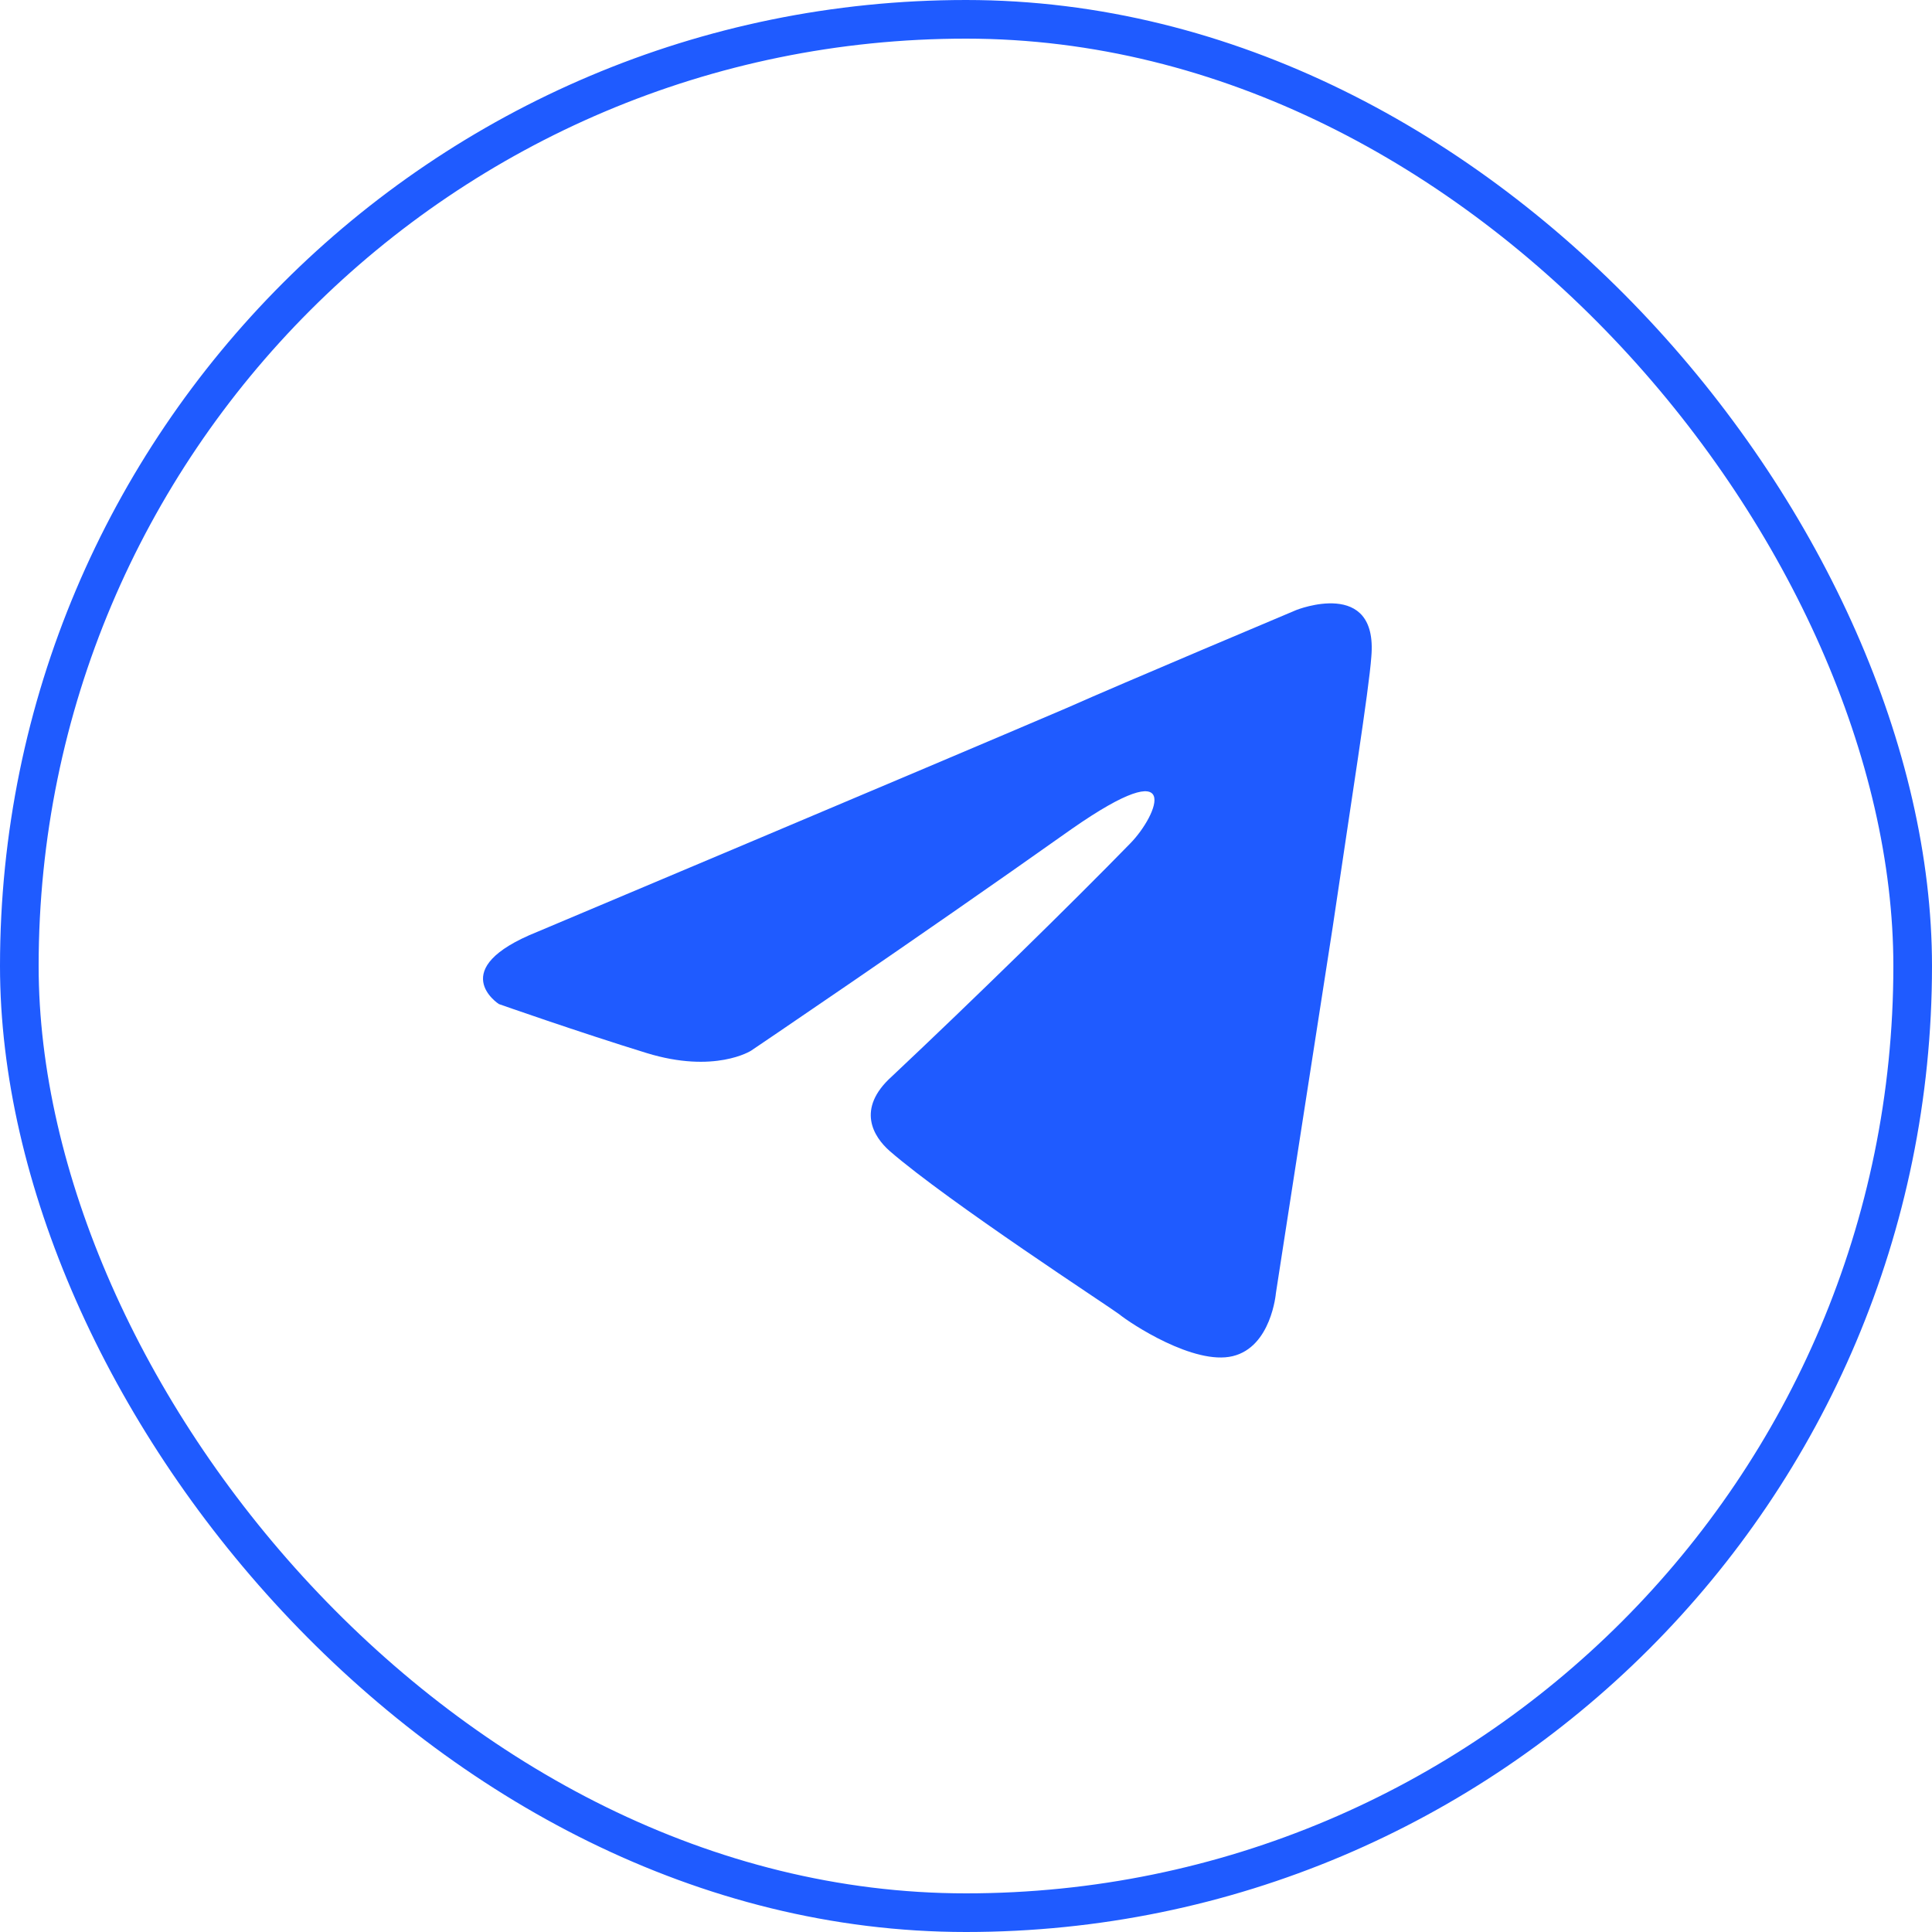 <?xml version="1.0" encoding="UTF-8"?> <svg xmlns="http://www.w3.org/2000/svg" width="50" height="50" viewBox="0 0 50 50" fill="none"> <g clip-path="url(#clip0_3479_204)"> <path d="M13.91 24.114C13.91 24.114 24.083 19.83 27.61 18.321C28.963 17.718 33.549 15.787 33.549 15.787C33.549 15.787 35.666 14.942 35.49 16.994C35.431 17.839 34.961 20.795 34.49 23.994C33.785 28.52 33.02 33.468 33.02 33.468C33.02 33.468 32.903 34.856 31.903 35.097C30.903 35.339 29.257 34.252 28.963 34.011C28.728 33.83 24.553 31.114 23.024 29.787C22.613 29.425 22.142 28.701 23.083 27.856C25.2 25.864 27.728 23.39 29.257 21.821C29.962 21.097 30.668 19.407 27.728 21.459C23.553 24.416 19.437 27.192 19.437 27.192C19.437 27.192 18.497 27.795 16.733 27.252C14.969 26.709 12.911 25.985 12.911 25.985C12.911 25.985 11.499 25.08 13.91 24.114Z" fill="#1F5BFF"></path> </g> <rect x="0.5" y="0.5" width="49" height="49" rx="24.5" stroke="#1F5BFF"></rect> <defs> <clipPath id="clip0_3479_204"> <rect width="50" height="50" rx="25" fill="white"></rect> </clipPath> </defs> </svg> 